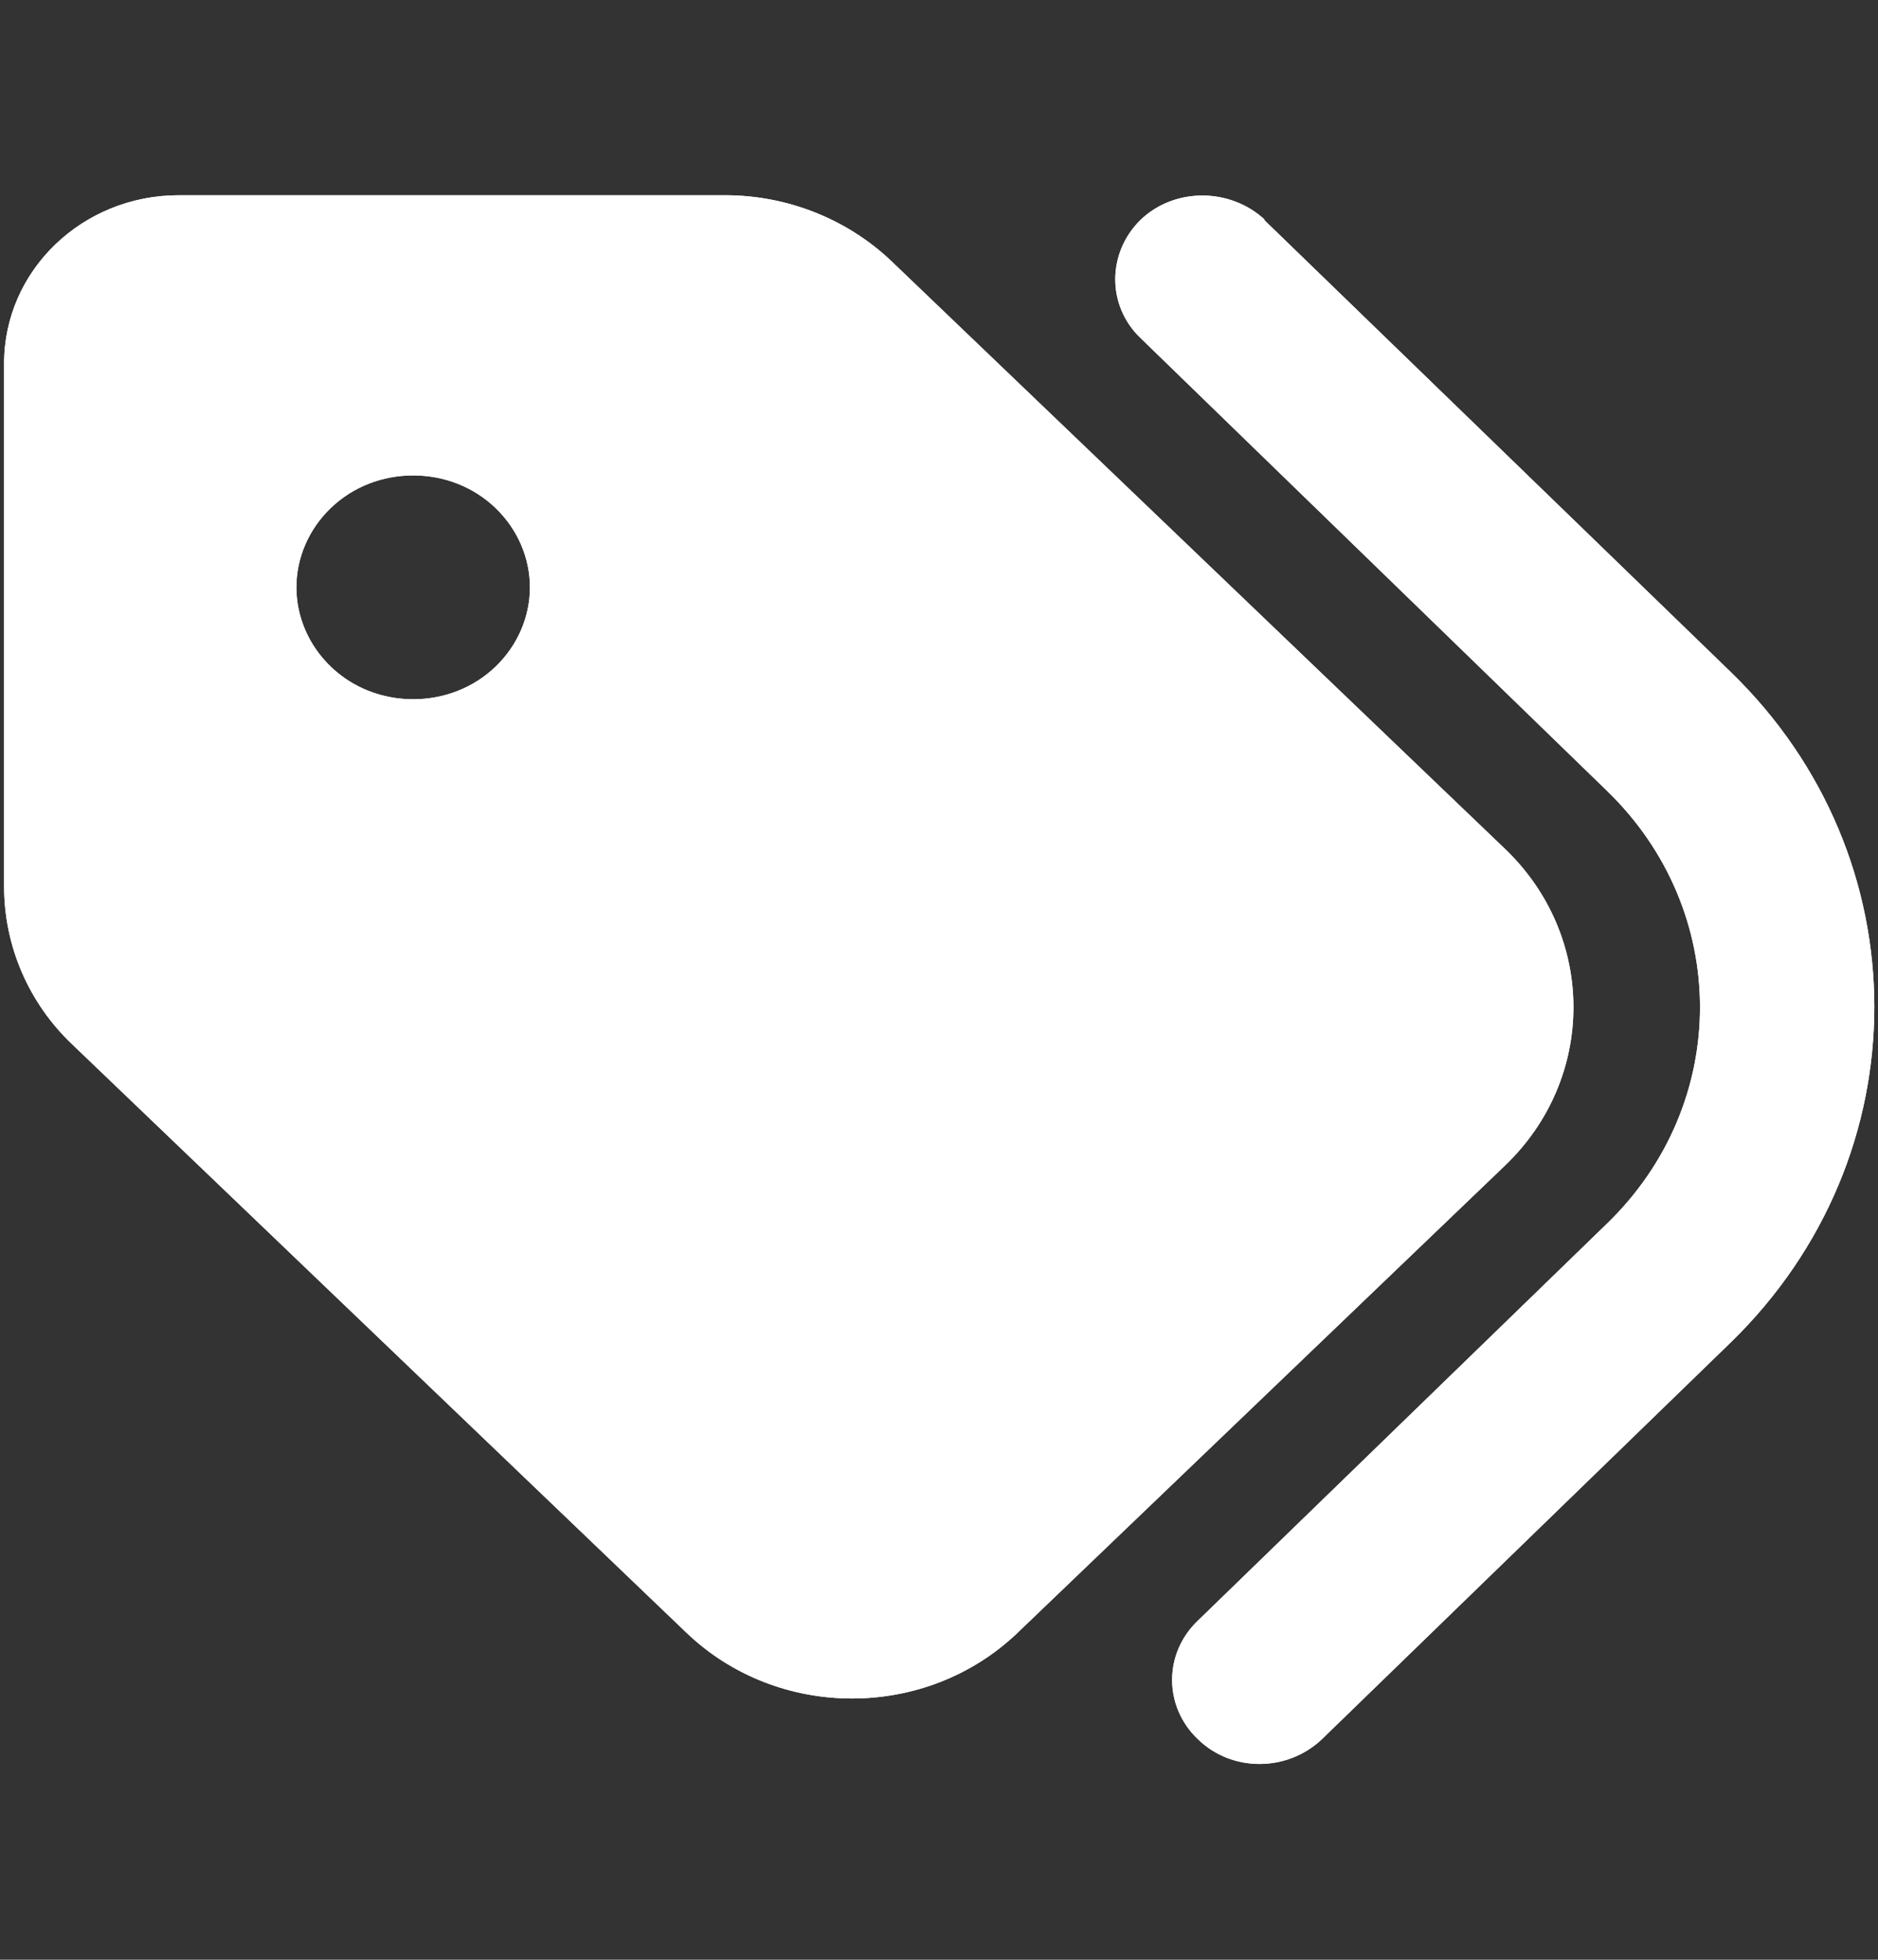 <svg xmlns:xlink="http://www.w3.org/1999/xlink" id="_Слой_1" data-name="Слой 1" xmlns="http://www.w3.org/2000/svg" viewBox="0 0 23 23.99" width="23"  height="23.99" >
  <rect x="0" y="0" width="23" height="23.99" fill="#333333" stroke="none"/>
  <defs>
    <style>
      .cls-1 {
        fill: #fff;
      }

      .cls-2 {
        fill: none;
      }
    </style>
  </defs>
  <g>
    <path class="cls-1" d="m15.48,2.69l5.72,5.54c2.34,2.27,2.34,5.92,0,8.2l-5.01,4.86c-.42.4-1.1.41-1.52,0-.42-.4-.42-1.05,0-1.45l5.01-4.86c1.52-1.47,1.52-3.83,0-5.3l-5.71-5.54c-.42-.4-.41-1.05,0-1.45.42-.4,1.1-.39,1.52,0h0ZM.05,10.86v-6.41C.05,3.31,1.01,2.39,2.19,2.39h6.69c.76,0,1.49.29,2.03.8l7.52,7.2c1.12,1.07,1.12,2.81,0,3.88l-5.97,5.72c-1.12,1.07-2.93,1.07-4.05,0L.89,12.79c-.54-.51-.84-1.21-.84-1.94Zm6.44-3.67c0-.36-.15-.71-.42-.97-.27-.26-.63-.4-1.01-.4s-.74.14-1.01.4c-.27.26-.42.61-.42.97s.15.71.42.97c.27.26.63.4,1.01.4s.74-.14,1.01-.4c.27-.26.42-.61.42-.97Z"/>
    <path class="cls-1" d="m15.48,2.69l5.72,5.54c2.34,2.27,2.34,5.92,0,8.2l-5.01,4.86c-.42.4-1.1.41-1.52,0-.42-.4-.42-1.05,0-1.45l5.01-4.86c1.52-1.47,1.52-3.83,0-5.3l-5.71-5.54c-.42-.4-.41-1.05,0-1.45.42-.4,1.1-.39,1.52,0h0ZM.05,10.86v-6.41C.05,3.31,1.01,2.39,2.19,2.39h6.69c.76,0,1.49.29,2.03.8l7.52,7.2c1.12,1.07,1.12,2.81,0,3.88l-5.97,5.72c-1.12,1.07-2.93,1.07-4.05,0L.89,12.79c-.54-.51-.84-1.21-.84-1.94Zm6.44-3.67c0-.36-.15-.71-.42-.97-.27-.26-.63-.4-1.01-.4s-.74.14-1.01.4c-.27.26-.42.61-.42.97s.15.71.42.97c.27.26.63.4,1.01.4s.74-.14,1.01-.4c.27-.26.42-.61.42-.97Z"/>
  </g>
  <rect class="cls-2" x="0" width="23" height="23.99"/>
</svg>